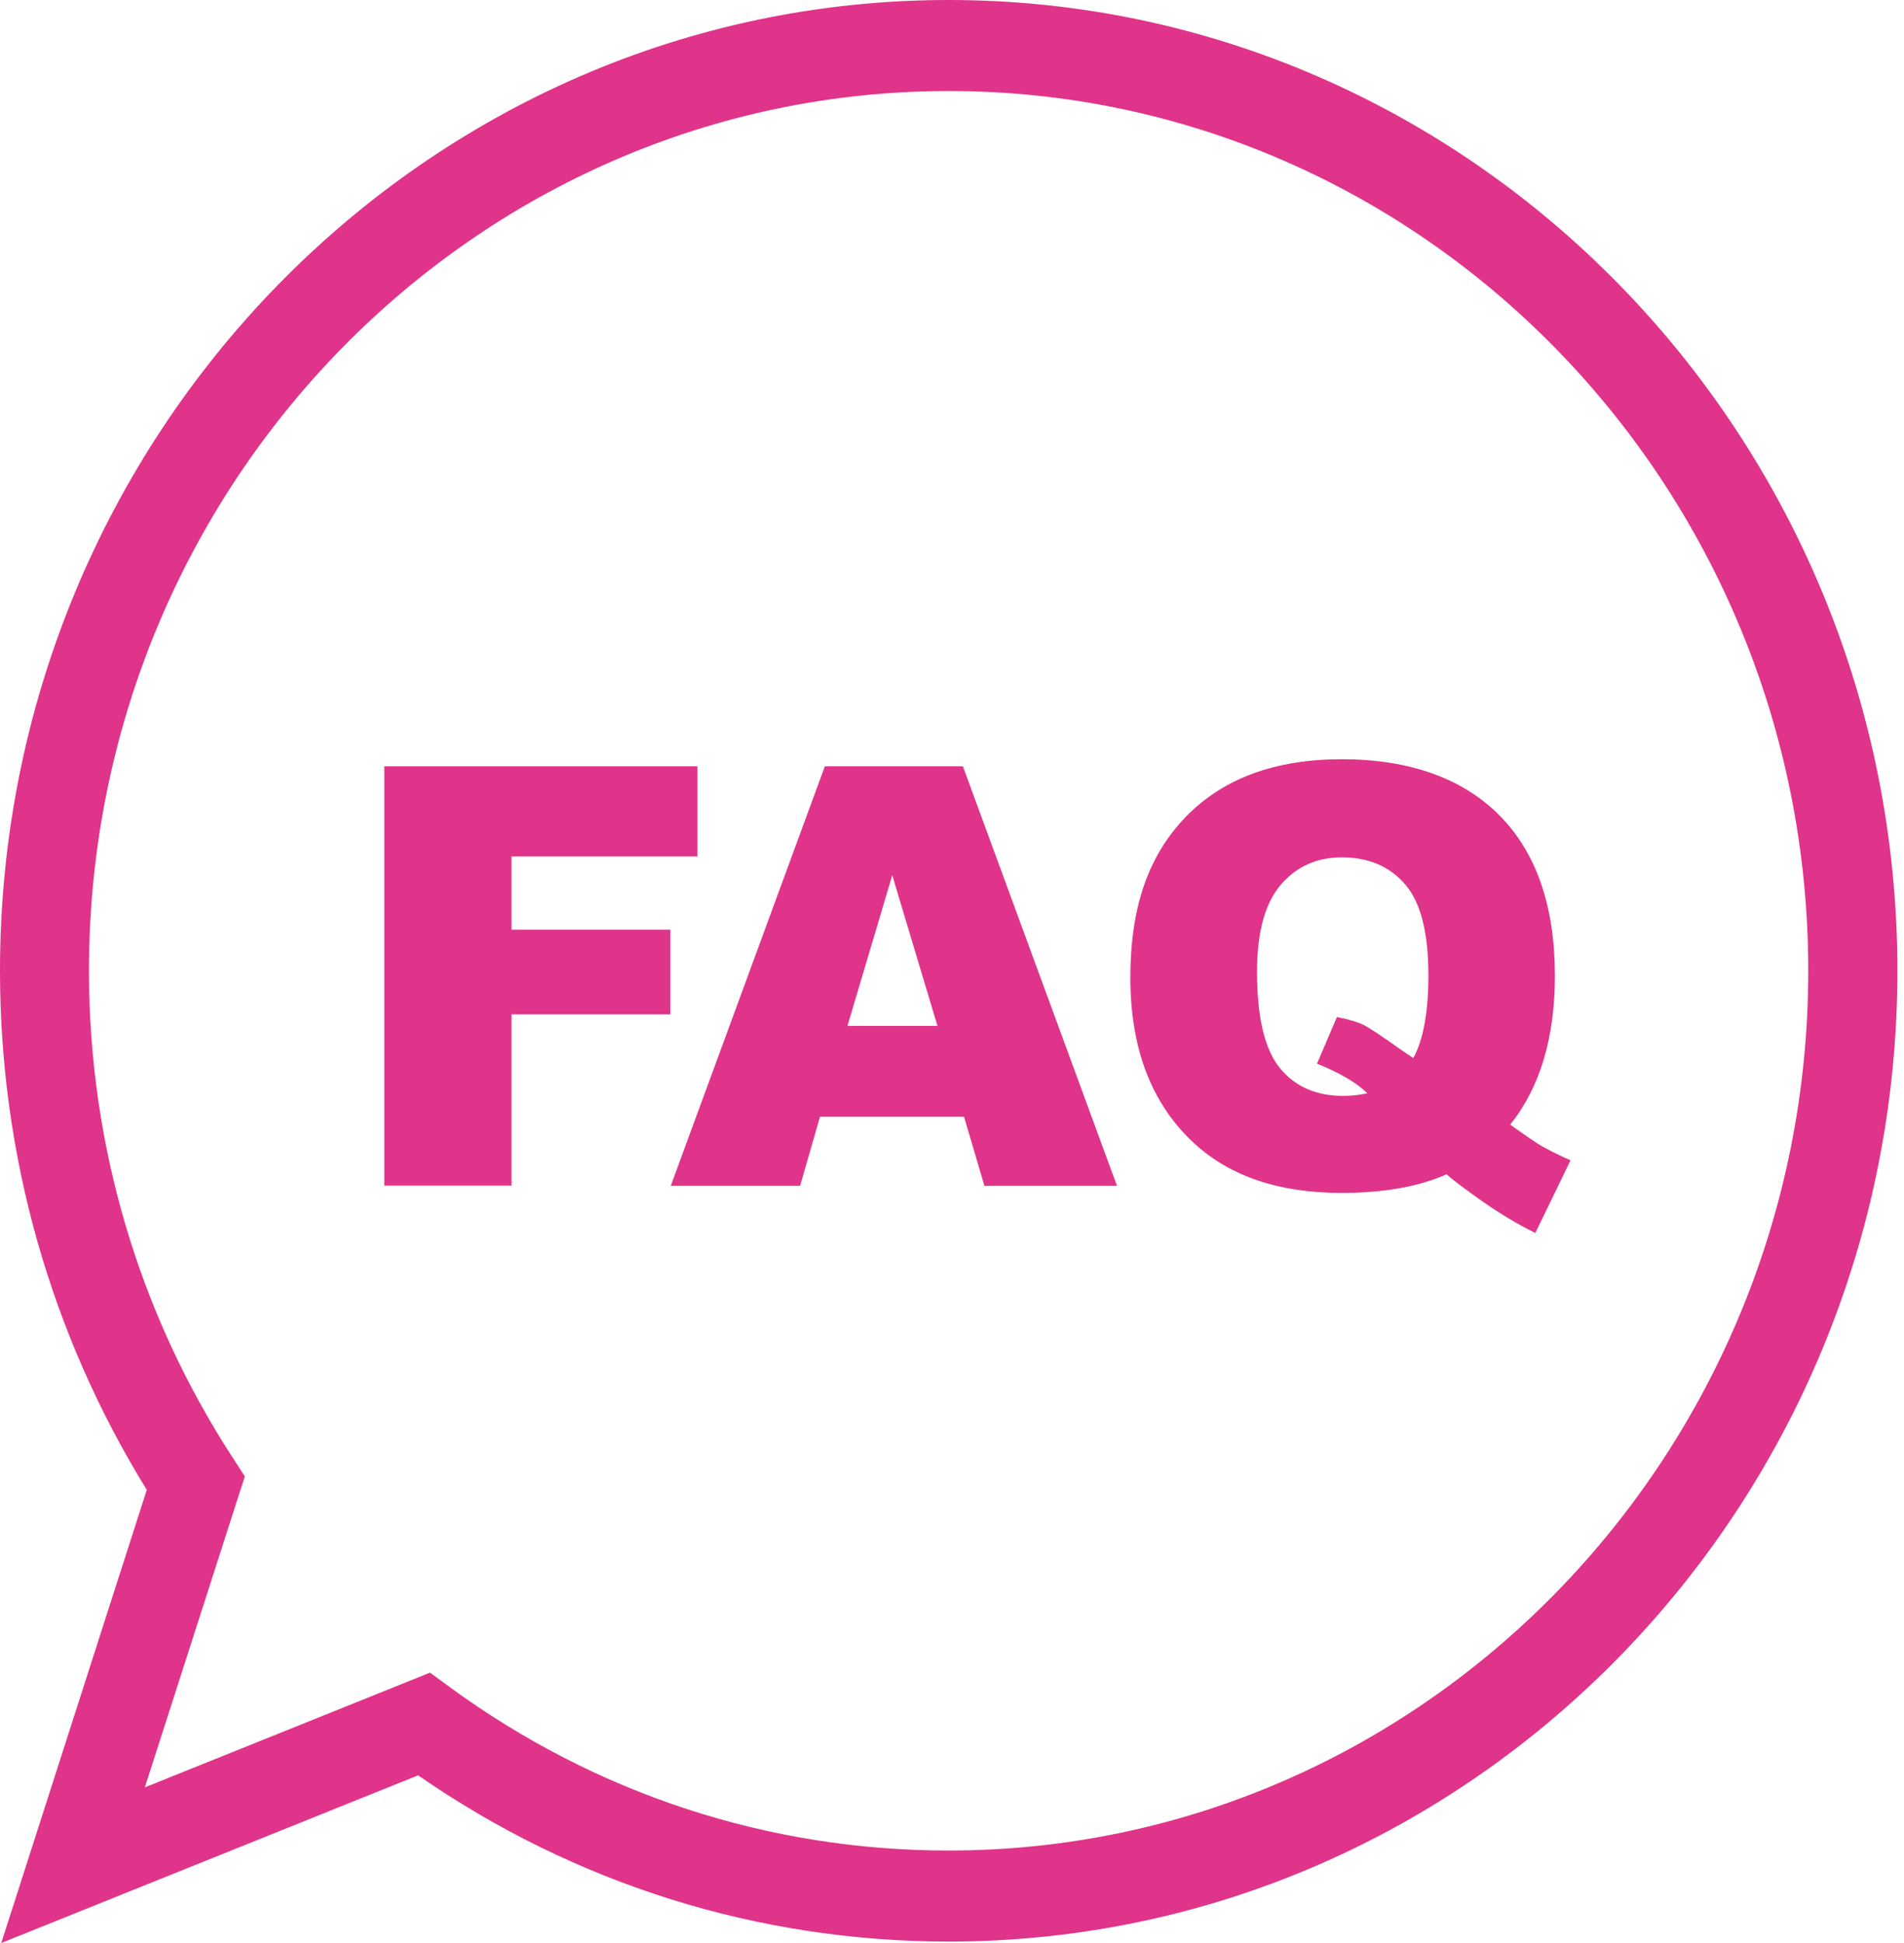 <svg xmlns="http://www.w3.org/2000/svg" width="98" height="100" viewBox="0 0 98 100" fill="none">
  <path d="M0.064 100L7.555 76.677C2.61 68.675 0 59.473 0 49.962C0 22.414 21.906 0 48.83 0C75.755 0 97.66 22.414 97.66 49.962C97.66 77.511 75.755 99.925 48.83 99.925C39.022 99.925 29.608 96.973 21.521 91.37L0.064 100ZM22.135 86.085L23.142 86.825C30.679 92.335 39.553 95.24 48.821 95.24C73.218 95.24 93.072 74.925 93.072 49.962C93.072 25 73.227 4.685 48.83 4.685C24.433 4.685 4.579 24.991 4.579 49.962C4.579 58.93 7.143 67.597 11.988 75.037L12.601 75.984L7.455 91.988L22.135 86.085Z" fill="#DF3489"/>
  <path d="M19.78 39.44H35.898V44.079H26.328V47.846H34.507V52.203H26.328V61.02H19.78V39.431V39.44Z" fill="#DF3489"/>
  <path d="M49.607 57.469H42.207L41.182 61.03H34.524L42.455 39.441H49.561L57.492 61.03H50.669L49.616 57.469H49.607ZM48.252 52.803L45.925 45.044L43.618 52.803H48.252Z" fill="#DF3489"/>
  <path d="M77.732 57.881C78.547 58.462 79.079 58.828 79.326 58.968C79.701 59.184 80.205 59.437 80.837 59.718L79.024 63.456C78.108 63.007 77.21 62.463 76.322 61.845C75.434 61.217 74.802 60.748 74.454 60.439C73.016 61.076 71.212 61.395 69.041 61.395C65.836 61.395 63.309 60.542 61.459 58.837C59.27 56.813 58.18 53.974 58.18 50.31C58.18 46.646 59.133 43.994 61.047 42.026C62.961 40.059 65.635 39.075 69.069 39.075C72.503 39.075 75.269 40.04 77.174 41.961C79.079 43.882 80.031 46.637 80.031 50.225C80.031 53.411 79.262 55.969 77.732 57.881ZM72.741 54.461C73.263 53.505 73.52 52.081 73.52 50.188C73.52 48.005 73.126 46.449 72.329 45.522C71.532 44.594 70.443 44.125 69.06 44.125C67.769 44.125 66.715 44.603 65.909 45.55C65.104 46.505 64.701 47.986 64.701 50.01C64.701 52.362 65.094 54.02 65.882 54.976C66.67 55.932 67.75 56.401 69.124 56.401C69.564 56.401 69.985 56.354 70.379 56.269C69.829 55.726 68.968 55.22 67.787 54.742L68.813 52.343C69.389 52.456 69.838 52.587 70.159 52.737C70.479 52.896 71.102 53.308 72.036 53.974C72.256 54.133 72.494 54.292 72.76 54.461H72.741Z" fill="#DF3489"/>
</svg>
